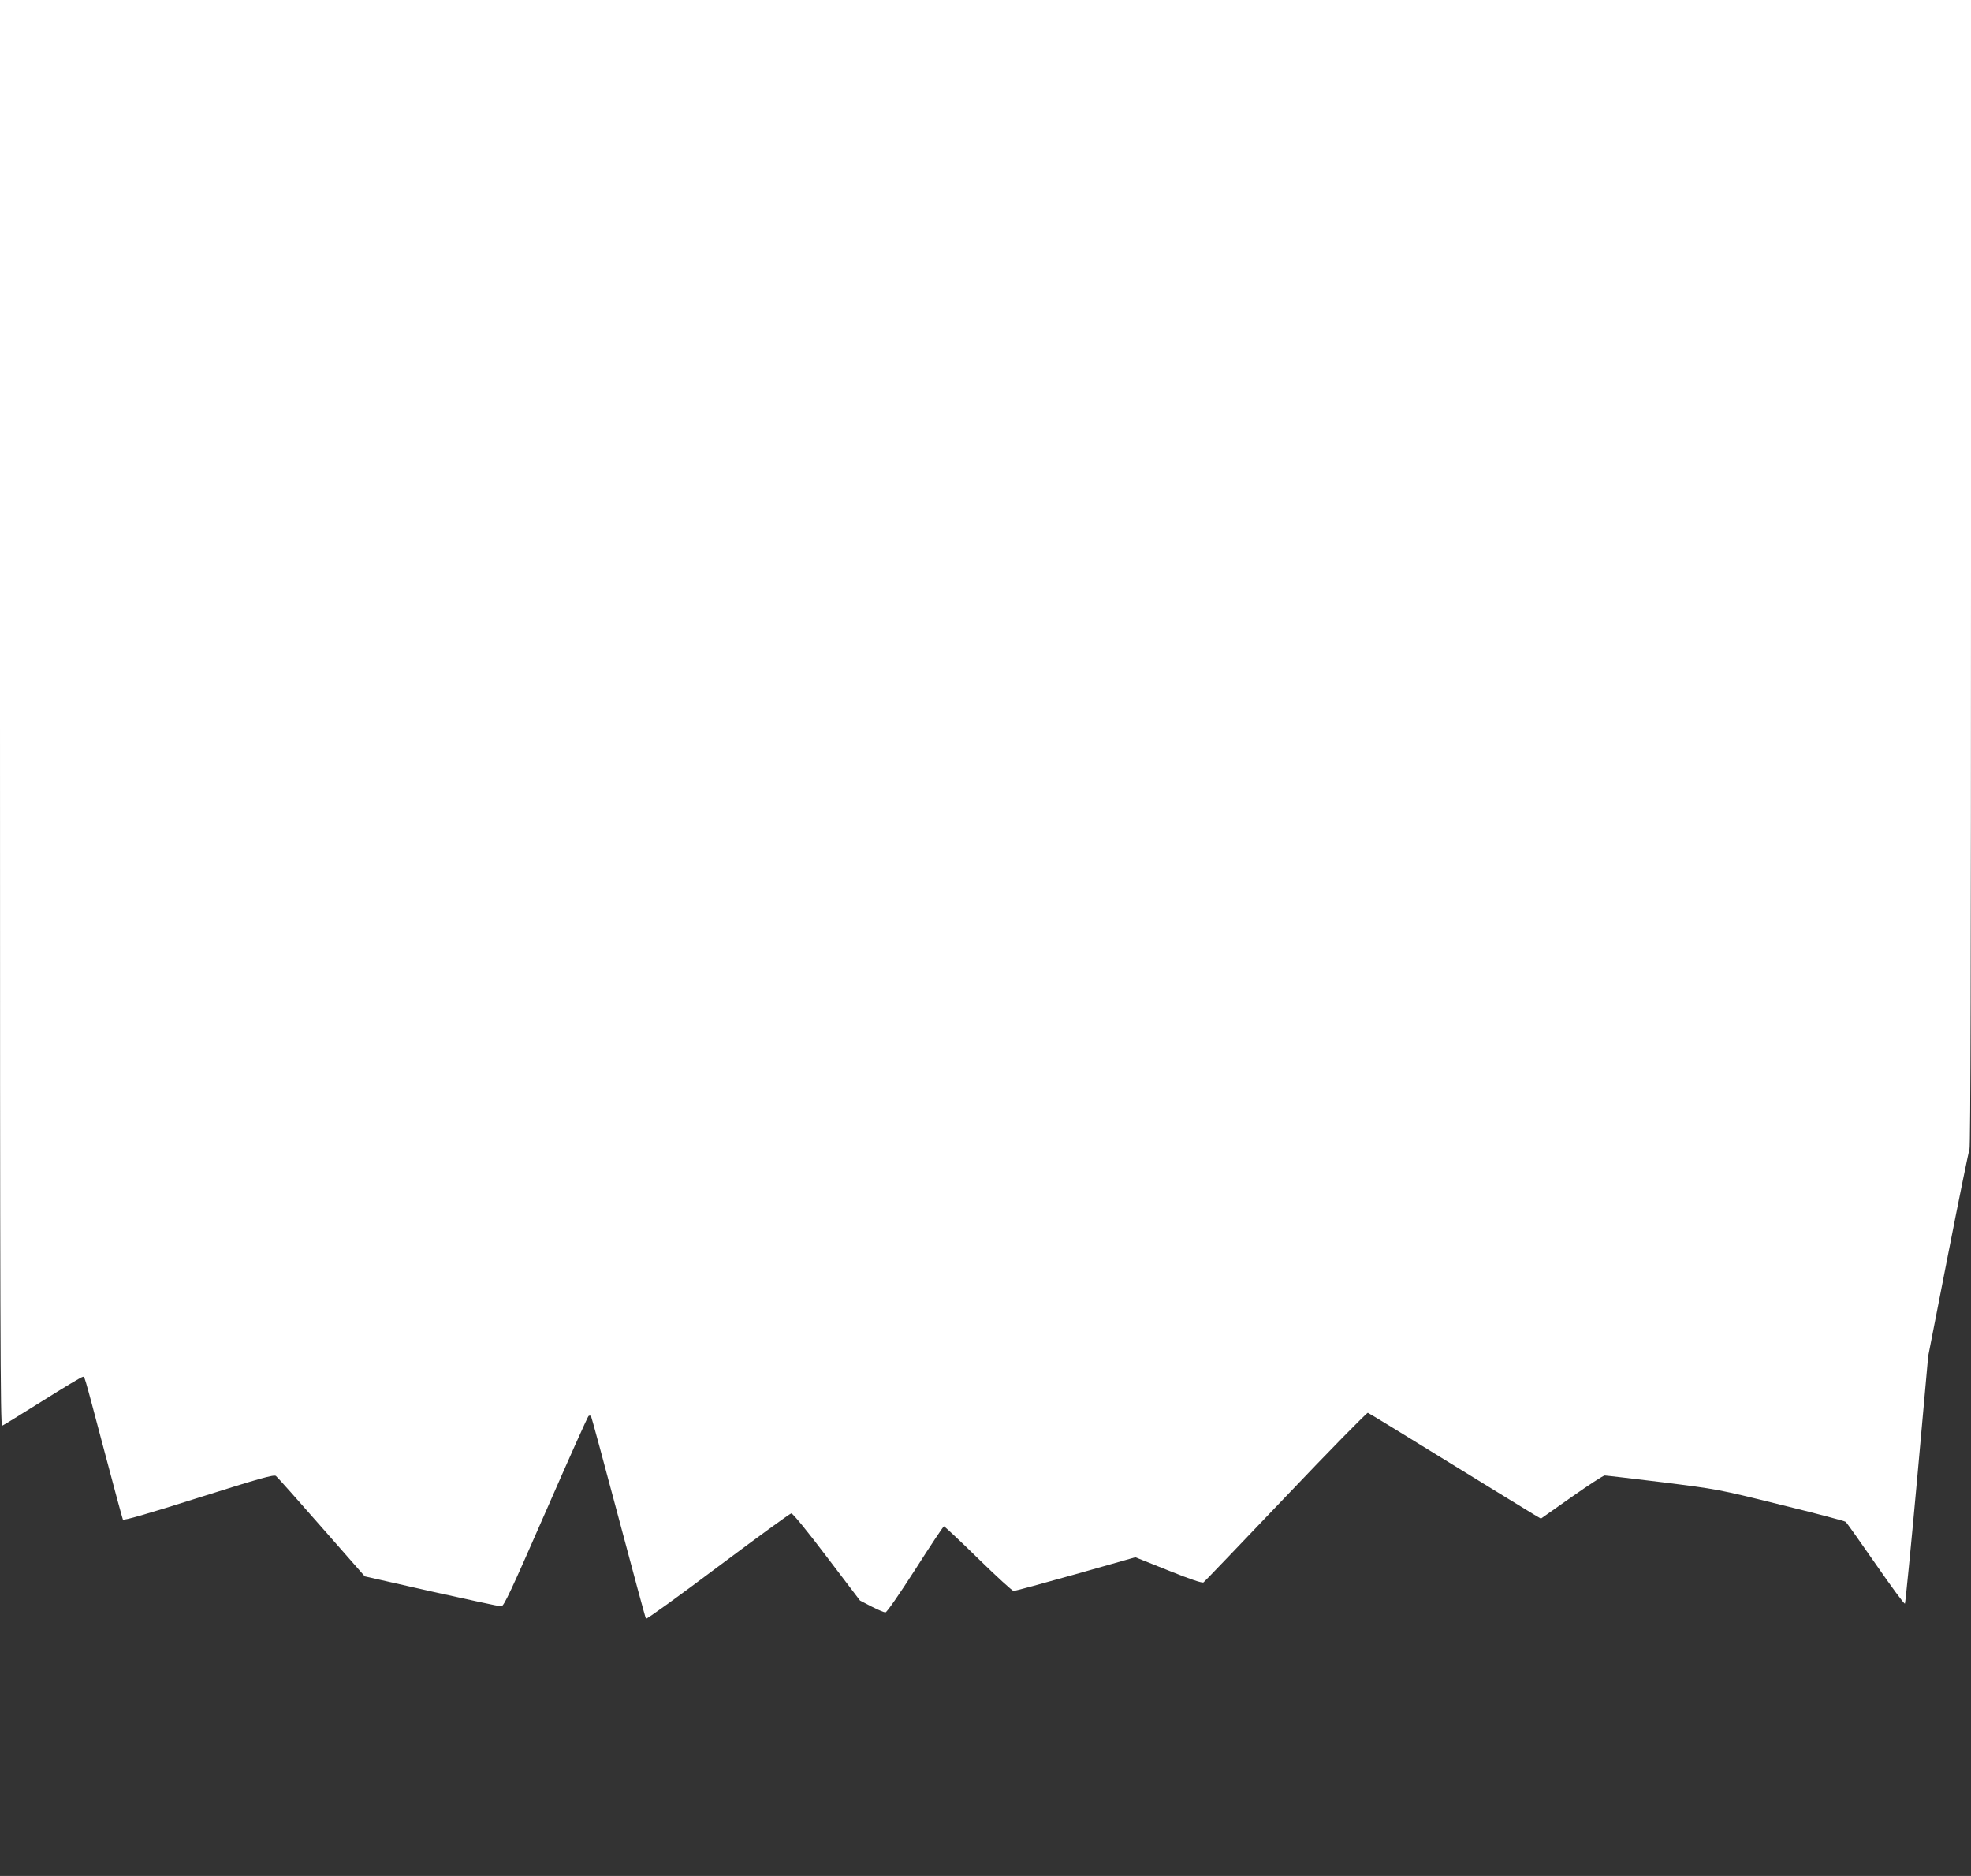 <?xml version="1.0" standalone="no"?>
<!DOCTYPE svg PUBLIC "-//W3C//DTD SVG 20010904//EN"
 "http://www.w3.org/TR/2001/REC-SVG-20010904/DTD/svg10.dtd">
<svg version="1.0" xmlns="http://www.w3.org/2000/svg"
 width="1280pt" height="1218pt" viewBox="0 0 1280 1218"
 preserveAspectRatio="xMidYMid meet">
<rect x="0" y="0" width="1280" height="1218" fill="#333333" stroke="none"/>
<g transform="translate(0,1218) scale(0.1,-0.1)"
fill="#ffffff" stroke="none">
<path d="M0 7549 c0 -4021 2 -4630 14 -4626 8 3 126 76 262 161 136 86 253
156 260 156 15 0 1 49 140 -475 64 -242 119 -445 122 -451 5 -8 161 37 492
142 399 126 488 151 502 141 9 -7 142 -156 296 -332 l281 -320 433 -98 c238
-53 442 -97 453 -97 17 0 62 96 289 615 148 339 273 618 278 621 5 4 12 3 16
0 3 -4 83 -299 178 -656 95 -357 175 -654 179 -660 3 -5 213 146 467 337 254
190 468 346 477 347 9 1 104 -115 231 -283 l215 -283 75 -39 c41 -21 82 -38
90 -38 9 0 88 114 194 279 98 154 182 280 186 280 4 0 105 -94 223 -210 118
-115 221 -210 230 -210 8 0 189 49 402 109 l388 110 215 -86 c144 -58 219 -83
228 -77 7 5 247 256 534 557 287 302 527 546 533 544 7 -2 242 -146 522 -319
281 -173 531 -326 556 -341 l46 -27 199 140 c109 77 206 140 215 140 10 0 179
-20 376 -44 356 -45 361 -45 767 -146 225 -55 415 -105 422 -111 7 -5 94 -129
195 -274 101 -146 186 -262 190 -257 3 4 39 367 79 807 l72 800 129 660 c71
363 134 670 139 683 7 15 10 1296 10 3742 l0 3720 -6400 0 -6400 0 0 -4631z"/>
</g>
</svg>
